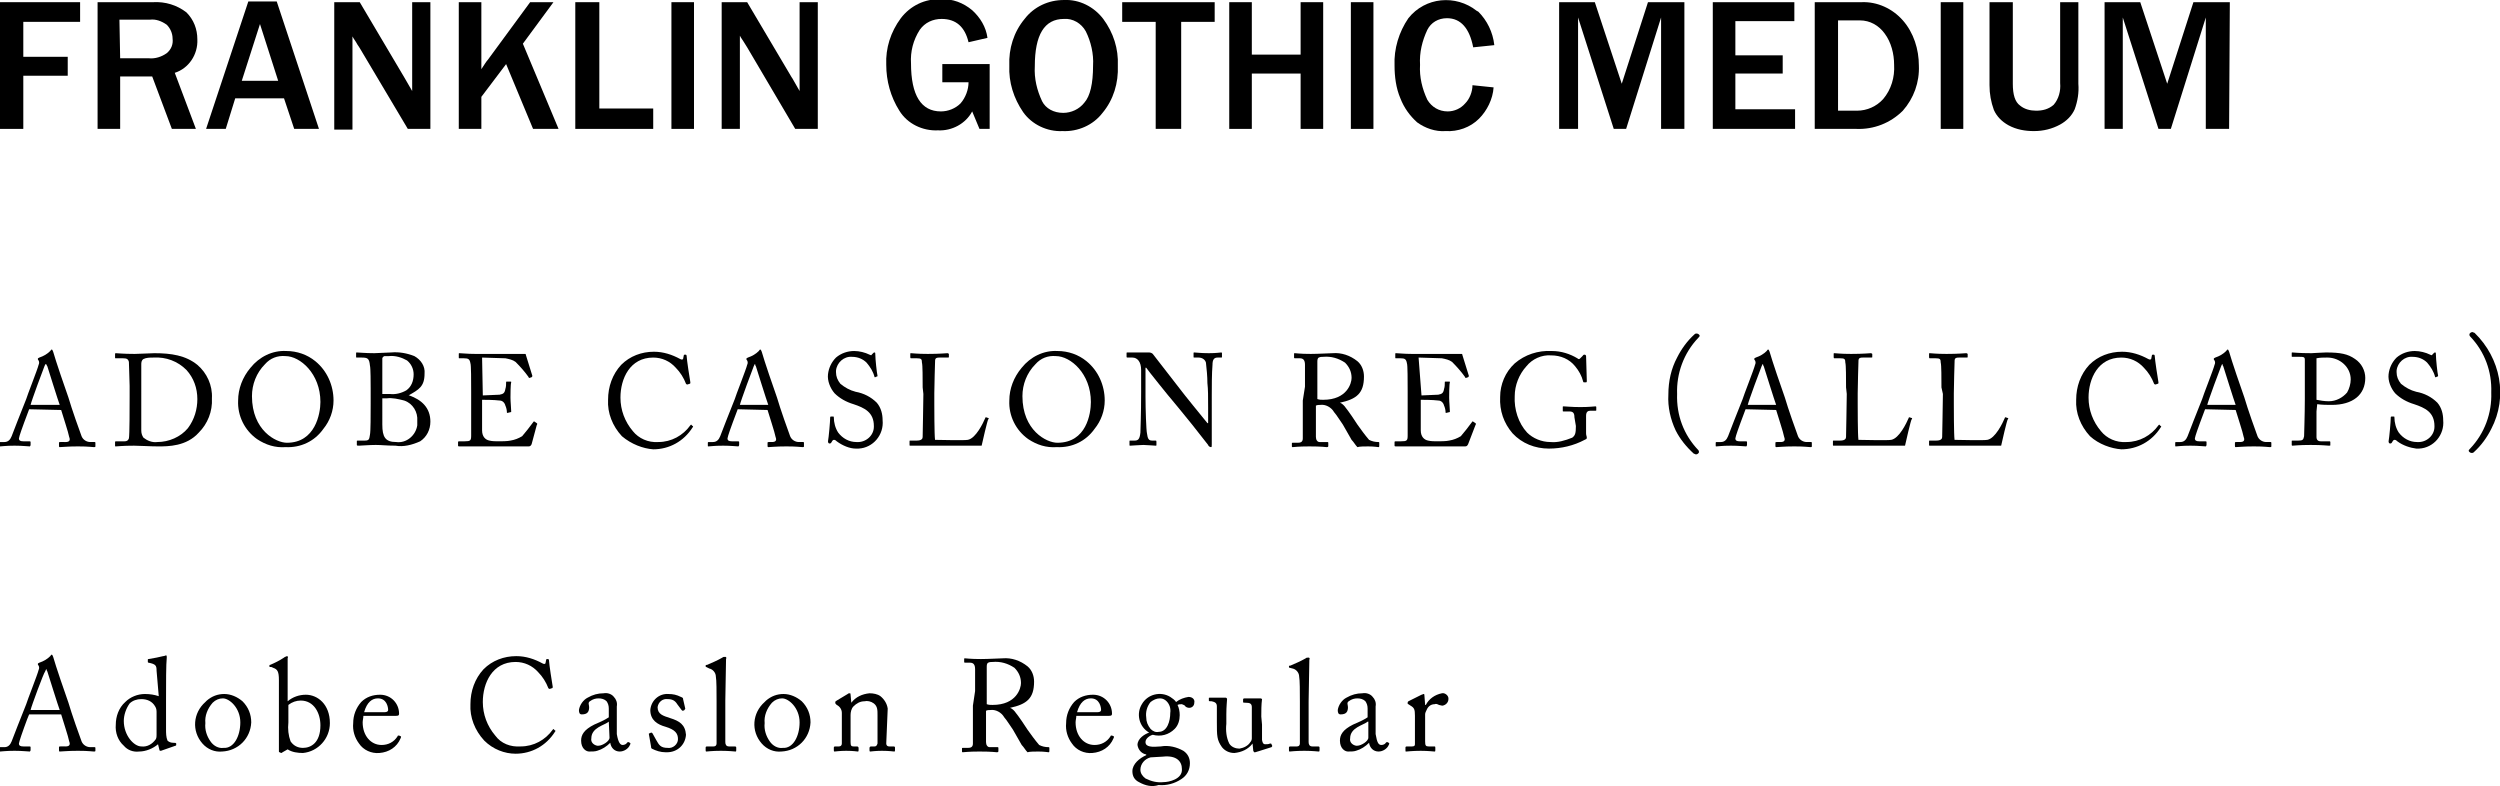 <?xml version="1.0" encoding="utf-8"?>
<!-- Generator: Adobe Illustrator 23.0.3, SVG Export Plug-In . SVG Version: 6.00 Build 0)  -->
<svg version="1.1" id="Layer_1" xmlns="http://www.w3.org/2000/svg" xmlns:xlink="http://www.w3.org/1999/xlink" x="0px" y="0px"
	 viewBox="0 0 343.3 108" style="enable-background:new 0 0 343.3 108;" xml:space="preserve">
<title>avm-font</title>
<path d="M3.2,17.7H0V0.3h11V3H3.2v4.8h6.1v2.6H3.2L3.2,17.7z"/>
<path d="M26.9,17.7h-3.3l-2.7-7.2h-4.4v7.2h-3.1V0.3h7.6c1.7-0.1,3.3,0.4,4.6,1.4c1,1,1.5,2.3,1.5,3.7c0.1,2.1-1.2,4-3.1,4.6
	L26.9,17.7z M16.5,8h3.9c0.9,0.1,1.8-0.2,2.5-0.7c0.6-0.5,0.9-1.2,0.8-2c0-0.7-0.3-1.4-0.8-1.9c-0.7-0.5-1.5-0.8-2.3-0.7h-4.2
	L16.5,8z"/>
<path d="M43.8,17.7h-3.4l-1.4-4.2h-6.7L31,17.7h-2.7l5.8-17.5H38L43.8,17.7z M38.2,11.1l-2.5-7.8l-2.5,7.8H38.2z"/>
<path d="M59.1,17.7h-3.1L49.4,6.6c-0.1-0.2-0.3-0.4-0.5-0.8c-0.1-0.2-0.3-0.4-0.5-0.8v12.8h-2.5V0.3h3.5l6.1,10.3l1.1,1.9V0.3h2.5
	L59.1,17.7z"/>
<path d="M76.7,17.7h-3.5l-3.7-8.9l-3.4,4.5v4.4H63V0.3h3.1v9.2c0.4-0.6,0.7-1.1,0.9-1.3l5.8-7.9H76L71.8,6L76.7,17.7z"/>
<path d="M89.8,17.7H79V0.3h3.3v14.6h7.4V17.7z"/>
<path d="M95.3,17.7h-3.1V0.3h3.1L95.3,17.7z"/>
<path d="M112.3,17.7h-3.1l-6.6-11.2l-0.5-0.8c-0.1-0.2-0.3-0.4-0.5-0.8v12.8h-2.5V0.3h3.5l6.1,10.3c0.1,0.1,0.4,0.7,1.1,1.9V0.3h2.5
	L112.3,17.7z"/>
<path d="M135.9,8.8v8.9h-1.4l-1-2.4c-0.9,1.7-2.8,2.7-4.7,2.6c-2.1,0.1-4.2-0.9-5.3-2.7c-1.2-1.9-1.8-4.1-1.8-6.3
	c-0.1-2.3,0.6-4.5,2-6.4c1.3-1.7,3.3-2.7,5.5-2.6c1.6-0.1,3.1,0.5,4.3,1.5c1.1,1,1.9,2.3,2.1,3.8L133,5.8c-0.5-2.1-1.7-3.2-3.7-3.2
	c-1.2,0-2.3,0.5-3,1.5c-0.9,1.4-1.3,3-1.2,4.6c0,4.4,1.4,6.6,4.1,6.6c1,0,2-0.4,2.7-1.1c0.7-0.8,1.1-1.9,1.1-2.9h-3.6V8.8H135.9z"/>
<path d="M145.9,18c-2.1,0.1-4.2-0.9-5.4-2.6c-1.3-1.9-2-4.1-1.9-6.4c-0.1-2.3,0.6-4.6,2.1-6.4c1.3-1.7,3.3-2.6,5.4-2.6
	c2.1-0.1,4.1,0.9,5.4,2.6c1.4,1.9,2.1,4.1,2,6.4c0.1,2.4-0.6,4.7-2.1,6.5C150.1,17.2,148,18.1,145.9,18z M146,15.5
	c1.1,0,2.2-0.5,2.9-1.4c0.8-0.9,1.2-2.6,1.2-5.1c0.1-1.6-0.3-3.3-1-4.7c-0.6-1.1-1.8-1.8-3-1.7c-2.7,0-4,2.2-4,6.5
	c-0.1,1.7,0.3,3.3,1,4.8C143.6,14.9,144.7,15.5,146,15.5z"/>
<path d="M162.1,17.7h-3.4V3h-4.6V0.3h12.7V3h-4.6V17.7z"/>
<path d="M181.7,17.7h-3.1v-7.6h-6.7v7.6h-3.1V0.3h3.1v7.2h6.7V0.3h3.1L181.7,17.7z"/>
<path d="M188.6,17.7h-3.1V0.3h3.1V17.7z"/>
<path d="M202.2,11.7l2.9,0.3c-0.1,1.6-0.9,3.2-2,4.3c-1.2,1.2-2.9,1.8-4.6,1.7c-1.4,0.1-2.8-0.4-3.9-1.2c-1-0.9-1.8-2-2.3-3.3
	c-0.6-1.4-0.8-3-0.8-4.5c-0.1-2.3,0.6-4.6,1.9-6.5c2.3-2.9,6.5-3.3,9.4-1c0.1,0,0.1,0.1,0.2,0.1c1.2,1.2,2,2.8,2.2,4.6l-2.9,0.3
	c-0.5-2.6-1.7-4-3.6-4c-1.2,0-2.2,0.6-2.7,1.6c-0.7,1.5-1.1,3.1-1,4.8c-0.1,1.7,0.3,3.3,1,4.8c0.6,1,1.6,1.6,2.8,1.6
	c0.9,0,1.8-0.4,2.4-1.1C201.8,13.6,202.2,12.6,202.2,11.7z"/>
<path d="M231.3,17.7h-3.2V2.4l-4.8,15.3h-1.7l-4.9-15.3v15.3h-2.6V0.3h4.9l3.7,11.2l3.6-11.2h5L231.3,17.7z"/>
<path d="M246.5,17.7h-11.3V0.3h11.2v2.6h-8.1v4.7h6.5v2.5h-6.5V15h8.2L246.5,17.7z"/>
<path d="M249.2,17.7V0.3h6.4c2.2-0.1,4.3,0.9,5.7,2.5c1.5,1.7,2.2,4,2.2,6.2c0.1,2.3-0.7,4.5-2.2,6.2c-1.7,1.7-4,2.6-6.4,2.5
	L249.2,17.7z M252.4,15.2h2.6c1.4,0,2.7-0.6,3.6-1.6c1.1-1.3,1.6-3,1.5-4.7c0-1.5-0.4-3.1-1.3-4.3c-0.8-1.1-2-1.8-3.4-1.8h-3
	L252.4,15.2z"/>
<path d="M269.6,17.7h-3.1V0.3h3.1V17.7z"/>
<path d="M285.4,0.3v11.2c0.1,1.2-0.1,2.4-0.5,3.5c-0.4,0.9-1.1,1.6-2,2.1c-1.1,0.6-2.3,0.9-3.6,0.9c-1.2,0-2.4-0.2-3.5-0.8
	c-0.9-0.5-1.6-1.2-2-2.1c-0.4-1.1-0.6-2.2-0.6-3.4V0.3h3.2v11.2c0,1.5,0.3,2.5,1,3c0.6,0.5,1.4,0.7,2.2,0.7c0.9,0,1.7-0.2,2.4-0.8
	c0.7-0.8,1-1.9,0.9-3V0.3H285.4z"/>
<path d="M306.1,17.7h-3.2V2.4l-4.8,15.3h-1.7l-4.9-15.3v15.3H289V0.3h4.9l3.7,11.2l3.6-11.2h5L306.1,17.7z"/>
<path d="M4,56.2c-0.2,0.5-1.2,3.2-1.3,3.6c0,0.1-0.1,0.3-0.1,0.4c0,0.3,0.2,0.4,0.6,0.4h0.8c0.1,0,0.2,0,0.2,0.1v0.4
	c0,0.1-0.1,0.2-0.1,0.2c-0.3,0-1-0.1-2.1-0.1c-1.3,0-1.7,0.1-2,0.1c-0.1,0-0.1,0-0.1-0.1v-0.4c0-0.1,0.1-0.1,0.1-0.1c0,0,0,0,0,0
	h0.6c0.5,0,0.8-0.3,1-0.8c0.1-0.3,1.4-3.6,2-5.1c0.1-0.4,1.6-4.2,1.7-4.7c0.1-0.2,0.1-0.4,0-0.6c-0.1-0.1-0.1-0.1-0.1-0.2
	c0-0.1,0-0.1,0.2-0.2c0.6-0.2,1.1-0.5,1.5-0.9c0.1-0.1,0.1-0.2,0.2-0.2c0.1,0,0.1,0.1,0.2,0.3c0.3,1.1,1.7,5.2,2.1,6.3
	c0.4,1.4,1.6,4.8,1.8,5.3c0.2,0.5,0.7,0.8,1.2,0.8h0.6c0.1,0,0.1,0.1,0.1,0.1v0.5c0,0.1-0.1,0.1-0.2,0.1c-0.3,0-0.7-0.1-2.2-0.1
	c-1.5,0-2.1,0.1-2.5,0.1c-0.1,0-0.1-0.1-0.1-0.2v-0.4c0-0.1,0.1-0.1,0.2-0.1H9c0.5,0,0.7-0.2,0.5-0.7c-0.1-0.6-0.9-3-1.1-3.7L4,56.2
	z M8.2,55.6c-0.2-0.5-1.6-5-1.7-5.3C6.4,50.2,6.4,50,6.3,50c-0.1,0-0.1,0.1-0.2,0.3c-0.1,0.2-1.8,4.8-1.9,5.3H8.2z"/>
<path d="M17.8,53c0-0.5-0.1-3-0.1-3.3c-0.1-0.4-0.3-0.5-0.8-0.5h-1c-0.1,0-0.1,0-0.1-0.1v-0.5c0-0.1,0.1-0.1,0.1-0.1
	c0.2,0,1,0.1,2.6,0.1c0.5,0,2.3-0.1,2.7-0.1c2.3,0,4.3,0.3,5.9,1.6c1.3,1.1,2.1,2.8,2,4.6c0.1,1.8-0.6,3.5-1.8,4.7
	c-1.7,1.9-4.2,1.9-5.6,1.9c-1.1,0-2.5-0.1-3.3-0.1c-1.6,0-2.3,0.1-2.5,0.1c-0.1,0-0.1,0-0.1-0.1v-0.5c0-0.1,0.1-0.1,0.1-0.1h1.2
	c0.3,0,0.5-0.1,0.6-0.4c0.1-0.4,0.1-4.4,0.1-5.8L17.8,53z M19.4,54.7c0,0.2,0,3.3,0,4.4c0,0.4,0.1,0.7,0.3,1
	c0.5,0.4,1.2,0.7,1.9,0.6c1.6,0,3.2-0.7,4.2-1.9c0.9-1.2,1.3-2.6,1.3-4c0-1.5-0.5-2.9-1.5-4c-1.2-1.2-2.8-1.8-4.5-1.7
	c-0.5,0-1,0-1.4,0.2c-0.3,0.2-0.3,0.5-0.3,0.8c0,0.8,0,3.1,0,3.4L19.4,54.7z"/>
<path d="M35.3,60.3c-1.7-1.2-2.7-3.2-2.6-5.3c0-1.6,0.6-3.2,1.7-4.5c1.2-1.5,3-2.4,4.9-2.3c1.5,0,2.9,0.5,4,1.4
	c1.6,1.3,2.5,3.3,2.5,5.4c0,1.4-0.5,2.8-1.4,3.9c-1.2,1.7-3.1,2.6-5.2,2.5C37.8,61.5,36.5,61.1,35.3,60.3z M44,55.2
	c0-3.9-2.8-6.3-4.8-6.3c-1.1-0.1-2.1,0.3-2.8,1.1c-1.2,1.2-1.8,2.8-1.8,4.4c0,4.7,3.3,6.4,4.8,6.4C43.3,60.8,44,56.8,44,55.2
	L44,55.2z"/>
<path d="M50.9,53.4c0-0.7,0-2.9-0.1-3.2c-0.1-1-0.3-1.1-1.2-1.1h-0.6c-0.1,0-0.1,0-0.1-0.1v-0.5c0-0.1,0-0.1,0.1-0.1
	c0.3,0,1.1,0.1,2.4,0.1c0.6,0,1.7-0.1,2.3-0.1c1.1-0.1,2.2,0.1,3.2,0.5c0.9,0.5,1.5,1.4,1.4,2.4c0,1.8-0.8,2.2-2.2,3l0.1,0
	c1.7,0.6,2.9,1.7,2.9,3.6c0,1.1-0.5,2.1-1.4,2.7c-1.1,0.5-2.3,0.8-3.4,0.6c-1.2,0-1.9-0.1-2.7-0.1c-0.9,0-2,0.1-2.3,0.1
	c-0.2,0-0.3,0-0.3-0.1v-0.5c0-0.1,0-0.1,0.2-0.1h0.9c0.6,0,0.6-0.2,0.7-0.8c0.1-0.4,0.1-2.8,0.1-4.3L50.9,53.4z M52.5,54.1
	c0.3,0,0.6,0,1,0c0.8,0.1,1.6-0.1,2.3-0.5c0.7-0.5,1-1.3,1-2.2c0-0.7-0.3-1.4-0.9-1.9c-0.7-0.4-1.6-0.7-2.5-0.6c-0.2,0-0.4,0-0.6,0
	c-0.1,0-0.3,0.2-0.3,0.3c0,0.4,0,1.9,0,3.4V54.1z M52.5,58.3c0,1.7,0.4,2.4,1.9,2.4c1.4,0.2,2.7-0.9,2.9-2.3c0-0.2,0-0.4,0-0.6
	c0.1-1.2-0.6-2.4-1.8-2.8c-0.8-0.2-1.6-0.4-2.4-0.3h-0.6L52.5,58.3z"/>
<path d="M66.3,54.3c0.1,0,2.1-0.1,2.3-0.1c0.5-0.1,0.7-0.2,0.8-0.8c0.1-0.3,0.1-0.6,0.1-0.9c0-0.1,0-0.1,0.1-0.1c0,0,0,0,0,0l0.5,0
	c0.1,0,0.1,0,0.1,0.1c0,0,0,0,0,0c-0.1,0.3-0.1,1.8-0.1,2.1c0,0.6,0.1,1.5,0.1,1.9c0,0.1,0,0.1-0.1,0.1c0,0,0,0,0,0l-0.4,0.1
	c-0.1,0-0.1,0-0.1-0.2c0-0.2-0.1-0.6-0.2-0.8c-0.1-0.4-0.4-0.7-0.8-0.7c-0.8-0.1-2.1-0.1-2.4-0.1V56c0,1,0,2.7,0,3.1
	c0,0.9,0.5,1.3,1,1.4c0.4,0.1,0.9,0.1,1.3,0.1c0.3,0,1.2,0,1.6-0.1c0.6-0.1,1.1-0.3,1.6-0.6c0.5-0.6,1-1.2,1.5-1.9
	c0.1-0.1,0.1-0.2,0.2-0.1l0.3,0.2c0.1,0.1,0.1,0.1,0,0.3L73,61c-0.1,0.2-0.2,0.3-0.4,0.3c-0.1,0-0.5,0-1.6,0c-1.1,0-2.8,0-5.6,0
	c-0.7,0-1.2,0-1.5,0c-0.4,0-0.6,0-0.8,0c-0.1,0-0.2,0-0.2-0.1v-0.5c0-0.1,0.1-0.1,0.2-0.1h0.7c0.8,0,0.9-0.1,0.9-0.8v-6
	c0-1.5,0-3.7-0.1-3.9c-0.1-0.6-0.3-0.7-0.9-0.7h-0.6c-0.1,0-0.1,0-0.1-0.1v-0.5c0-0.1,0-0.1,0.1-0.1c0.4,0,1,0.1,2.2,0.1h0.8
	c1.8,0,3.6,0,5.3,0c0.3,0,0.6,0,0.7,0s0.1,0,0.1,0.1l0.9,2.9c0,0.1,0,0.1-0.1,0.2l-0.3,0.1c-0.1,0-0.1,0-0.1-0.1
	c-0.5-0.7-1.1-1.4-1.8-2.1c-0.4-0.3-0.9-0.4-1.4-0.5l-3.2-0.1L66.3,54.3z"/>
<path d="M85.4,59.9c-1.3-1.4-2-3.2-1.9-5c0-1.8,0.6-3.5,1.8-4.8c1.2-1.2,2.8-1.8,4.5-1.8c1.3,0,2.5,0.4,3.6,1c0.2,0.1,0.3,0.1,0.4,0
	l0.1-0.5c0-0.1,0.1-0.1,0.2-0.1s0.2,0,0.2,0.3c0,0.3,0.4,3,0.5,3.5c0,0.1,0,0.2-0.1,0.2l-0.3,0.1c-0.1,0-0.1,0-0.2-0.1
	c-0.3-0.8-0.8-1.6-1.4-2.2c-0.8-0.9-1.9-1.4-3.1-1.4c-3.2,0-4.5,2.9-4.5,5.5c0,1.7,0.6,3.3,1.7,4.6c0.8,1,2.1,1.6,3.5,1.5
	c1.8,0,3.4-0.9,4.4-2.3c0.1-0.1,0.1-0.1,0.1-0.1l0.2,0.2c0.1,0,0.1,0.1,0,0.2c-1.2,1.9-3.2,3-5.4,3C88.3,61.6,86.7,61,85.4,59.9z"/>
<path d="M101.3,56.2c-0.2,0.5-1.2,3.2-1.3,3.6c0,0.1-0.1,0.3-0.1,0.4c0,0.3,0.2,0.4,0.6,0.4h0.8c0.1,0,0.2,0,0.2,0.1v0.4
	c0,0.1-0.1,0.2-0.1,0.2c-0.3,0-1-0.1-2.1-0.1c-1.3,0-1.7,0.1-2,0.1c-0.1,0-0.1,0-0.1-0.1v-0.4c0-0.1,0.1-0.1,0.1-0.1c0,0,0,0,0,0
	h0.6c0.5,0,0.8-0.3,1-0.8c0.1-0.3,1.4-3.6,2-5.1c0.1-0.4,1.6-4.2,1.7-4.7c0.1-0.2,0.1-0.4,0-0.6c-0.1-0.1-0.1-0.1-0.1-0.2
	c0-0.1,0-0.1,0.2-0.2c0.6-0.2,1.1-0.5,1.5-0.9c0.1-0.1,0.1-0.2,0.2-0.2c0.1,0,0.1,0.1,0.2,0.3c0.3,1.1,1.7,5.2,2.1,6.3
	c0.4,1.4,1.6,4.8,1.8,5.3c0.2,0.5,0.7,0.8,1.2,0.8h0.6c0.1,0,0.1,0.1,0.1,0.1v0.5c0,0.1-0.1,0.1-0.2,0.1c-0.3,0-0.7-0.1-2.2-0.1
	c-1.5,0-2.1,0.1-2.5,0.1c-0.1,0-0.1-0.1-0.1-0.2v-0.4c0-0.1,0.1-0.1,0.2-0.1h0.4c0.5,0,0.7-0.2,0.5-0.7c-0.1-0.6-0.9-3-1.1-3.7
	L101.3,56.2z M105.5,55.6c-0.2-0.5-1.6-5-1.7-5.3c-0.1-0.1-0.1-0.3-0.1-0.3c-0.1,0-0.1,0.1-0.2,0.3c-0.1,0.2-1.8,4.8-1.9,5.3H105.5z
	"/>
<path d="M114.9,60.6c-0.2-0.2-0.3-0.2-0.4-0.2c-0.1,0-0.2,0.1-0.3,0.3c-0.1,0.2-0.2,0.2-0.3,0.2c-0.1,0-0.2-0.1-0.2-0.3
	c0.1-0.5,0.3-2.7,0.3-3.3c0-0.1,0.1-0.1,0.1-0.1l0.3,0c0.1,0,0.1,0,0.1,0.1c0,0.7,0.2,1.5,0.6,2.1c0.6,0.8,1.5,1.3,2.5,1.3
	c1.3,0.1,2.4-0.9,2.4-2.1c0,0,0-0.1,0-0.1c0-1.9-1.3-2.5-2.8-3c-1-0.3-1.9-0.8-2.6-1.5c-0.6-0.7-1-1.7-0.9-2.6
	c0.1-0.9,0.5-1.7,1.1-2.3c0.7-0.6,1.6-0.9,2.5-0.9c0.7,0,1.5,0.2,2.1,0.5c0.2,0.1,0.3,0.1,0.3,0l0.2-0.2c0.1-0.1,0.1-0.1,0.2-0.1
	c0.1,0,0.1,0.1,0.1,0.3c0,0.6,0.2,2.5,0.3,2.9c0,0.1,0,0.1-0.1,0.1l-0.2,0.1c0,0-0.1,0-0.1,0c0,0,0,0,0,0c-0.2-0.8-0.6-1.4-1.1-2
	c-0.5-0.5-1.2-0.8-2-0.8c-1.1-0.1-2.1,0.8-2.2,1.9c0,0.1,0,0.1,0,0.2c0,0.6,0.2,1.1,0.6,1.6c0.6,0.5,1.3,0.9,2.1,1.1
	c1.1,0.2,2.1,0.7,2.9,1.5c0.6,0.7,0.8,1.6,0.8,2.4c0.2,2-1.3,3.8-3.3,3.9c-0.1,0-0.2,0-0.4,0C116.7,61.6,115.7,61.2,114.9,60.6z"/>
<path d="M126.7,53.2c0-1.2,0-3.1-0.1-3.4c0-0.5-0.1-0.6-0.7-0.6h-0.8c-0.1,0-0.1-0.1-0.1-0.2v-0.4c0-0.1,0-0.1,0.1-0.1
	c0.2,0,0.8,0.1,2.3,0.1c1.7,0,2.5-0.1,2.7-0.1c0.1,0,0.2,0.1,0.2,0.1V49c0,0.1,0,0.1-0.2,0.1H129c-0.6,0-0.6,0.2-0.6,0.7
	c0,0.2-0.1,3-0.1,4.2v1.5c0,0.3,0,4.2,0.1,4.9c0.4,0,4,0.1,4.5,0c1.1-0.2,2.1-2.3,2.4-3c0-0.1,0.1-0.1,0.1-0.1l0.3,0.1
	c0.1,0,0.1,0.1,0,0.2c-0.1,0.1-0.8,3.1-0.9,3.6c-0.2,0-1.6,0-3.2,0c-1.6,0-3.4,0-4.3,0c-0.7,0-1.2,0-1.6,0c-0.4,0-0.6,0-0.7,0
	s-0.1,0-0.1-0.1v-0.5c0-0.1,0-0.1,0.1-0.1h0.9c0.7,0,0.8-0.3,0.8-0.5c0-0.3,0.1-4.8,0.1-5.9L126.7,53.2z"/>
<path d="M141.2,60.3c-1.7-1.2-2.7-3.2-2.6-5.3c0-1.6,0.6-3.2,1.7-4.5c1.2-1.5,3-2.4,4.9-2.3c1.5,0,2.9,0.5,4,1.4
	c1.6,1.3,2.5,3.3,2.5,5.4c0,1.4-0.5,2.8-1.4,3.9c-1.2,1.7-3.1,2.6-5.2,2.5C143.7,61.5,142.4,61.1,141.2,60.3z M149.8,55.2
	c0-3.9-2.8-6.3-4.8-6.3c-1.1-0.1-2.1,0.3-2.8,1.1c-1.2,1.2-1.8,2.8-1.8,4.4c0,4.7,3.3,6.4,4.8,6.4C149.2,60.8,149.8,56.8,149.8,55.2
	z"/>
<path d="M156.7,50.8c0-1.1-0.5-1.7-1.2-1.7l-0.7,0c-0.1,0-0.1-0.1-0.1-0.1v-0.5c0-0.1,0-0.1,0.1-0.1s0.2,0,0.5,0c0.3,0,0.7,0,1.3,0
	s1,0,1.2,0c0.2,0,0.4,0.1,0.5,0.2l3.8,4.9c0.2,0.3,3.2,4,3.7,4.6h0.1V56c0-1.6,0-2.5-0.1-3.4c0-0.9-0.1-1.9-0.2-2.8
	c-0.1-0.4-0.5-0.7-1-0.7H164c-0.1,0-0.1,0-0.1-0.1v-0.5c0-0.1,0-0.1,0.1-0.1c0,0,0,0,0,0c0.3,0,0.8,0.1,2,0.1c1.1,0,1.5-0.1,1.7-0.1
	c0.1,0,0.1,0.1,0.1,0.1V49c0,0.1,0,0.1-0.1,0.1h-0.5c-0.5,0-0.7,0.3-0.7,1c-0.1,1.2-0.1,3-0.1,4.2V61c0,0.3,0,0.4-0.1,0.4
	c-0.2,0-0.4-0.2-0.4-0.3l-2.2-2.8c-1.3-1.6-2.6-3.2-2.7-3.3c-0.2-0.2-3.5-4.3-3.6-4.5h-0.1v4c0,1.7,0.1,4.6,0.2,5
	c0.1,0.7,0.2,1,0.7,1h0.5c0.1,0,0.1,0.1,0.1,0.2v0.4c0,0.1,0,0.1-0.1,0.1c-0.2,0-1.3-0.1-1.7-0.1c-0.4,0-1.6,0.1-1.8,0.1
	c-0.1,0-0.1,0-0.1-0.1v-0.5c0-0.1,0-0.1,0.1-0.1c0,0,0,0,0,0h0.6c0.5,0,0.7-0.2,0.8-1.1c0-0.3,0.1-2.4,0.1-5.6L156.7,50.8z"/>
<path d="M179.2,53.1c0-1.3,0-2.5,0-3c0-0.6-0.2-0.9-0.7-0.9h-0.7c-0.1,0-0.1-0.1-0.1-0.1v-0.5c0-0.1,0-0.1,0.1-0.1
	c0.2,0,0.7,0.1,2.2,0.1c1,0,2.7-0.1,3-0.1c1.2-0.1,2.4,0.3,3.4,1.1c0.6,0.5,0.9,1.3,0.9,2.1c0,2.3-1,3.1-3.3,3.6v0
	c0.3,0.1,0.6,0.4,0.8,0.7c0.2,0.2,1.5,2.1,1.6,2.3c0.5,0.7,1,1.4,1.6,2.1c0.4,0.2,0.8,0.3,1.3,0.3c0.1,0,0.1,0.1,0.1,0.1v0.4
	c0,0.1,0,0.2-0.1,0.2c-0.1,0-0.6-0.1-1.4-0.1c-0.5,0-1.2,0-1.5,0.1c-0.3-0.3-0.5-0.7-0.8-1c-0.1-0.2-1.1-1.9-1.2-2.1
	c-0.1-0.1-0.9-1.4-1.2-1.7c-0.4-0.7-1.2-1.1-1.9-1c-0.2,0-0.4,0-0.6,0.1v1c0,1.1,0,3.1,0,3.3c0,0.4,0.2,0.7,0.5,0.7h1.1
	c0.1,0,0.1,0.1,0.1,0.1v0.4c0,0.1,0,0.2-0.2,0.2c-0.2,0-0.6-0.1-2.4-0.1c-1.6,0-2.1,0.1-2.3,0.1c-0.1,0-0.1-0.1-0.1-0.1v-0.4
	c0-0.1,0-0.1,0.1-0.1h0.7c0.4,0,0.7-0.1,0.7-0.6c0-1.8,0-3.5,0-5.2L179.2,53.1z M180.9,54.8c0.3,0.1,0.5,0.1,0.8,0.1
	c3.3,0,3.9-2.3,3.9-3c0-0.8-0.3-1.5-0.9-2.1c-0.9-0.6-1.9-0.9-3-0.8c-0.2,0-0.4,0-0.6,0.1c-0.2,0.1-0.2,0.4-0.2,0.6L180.9,54.8z"/>
<path d="M195.2,54.3c0.1,0,2.1-0.1,2.3-0.1c0.5-0.1,0.7-0.2,0.8-0.8c0.1-0.3,0.1-0.6,0.1-0.9c0-0.1,0-0.1,0.1-0.1c0,0,0,0,0,0l0.5,0
	c0.1,0,0.1,0,0.1,0.1c0,0,0,0,0,0c-0.1,0.3-0.1,1.8-0.1,2.1c0,0.6,0.1,1.5,0.1,1.9c0,0.1,0,0.1-0.1,0.1c0,0,0,0,0,0l-0.4,0.1
	c-0.1,0-0.1,0-0.1-0.2c0-0.2-0.1-0.6-0.2-0.8c-0.1-0.4-0.4-0.7-0.8-0.7c-0.8-0.1-2.1-0.1-2.4-0.1V56c0,1,0,2.7,0,3.1
	c0,0.9,0.5,1.3,1,1.4c0.4,0.1,0.9,0.1,1.3,0.1c0.3,0,1.2,0,1.6-0.1c0.6-0.1,1.1-0.3,1.6-0.6c0.5-0.6,1-1.2,1.5-1.9
	c0.1-0.1,0.1-0.2,0.2-0.1l0.3,0.2c0.1,0.1,0.1,0.1,0,0.3l-1,2.6c-0.1,0.2-0.2,0.3-0.4,0.3c-0.1,0-0.5,0-1.6,0c-1.1,0-2.8,0-5.6,0
	c-0.7,0-1.2,0-1.5,0c-0.4,0-0.6,0-0.8,0c-0.1,0-0.2,0-0.2-0.1v-0.5c0-0.1,0.1-0.1,0.2-0.1h0.7c0.8,0,0.9-0.1,0.9-0.8v-6
	c0-1.5,0-3.7-0.1-3.9c-0.1-0.6-0.3-0.7-0.9-0.7h-0.6c-0.1,0-0.1,0-0.1-0.1v-0.5c0-0.1,0-0.1,0.1-0.1c0.4,0,1,0.1,2.2,0.1h0.8
	c1.8,0,3.6,0,5.3,0c0.3,0,0.6,0,0.7,0s0.1,0,0.1,0.1l0.9,2.9c0,0.1,0,0.1-0.1,0.2l-0.3,0.1c-0.1,0-0.1,0-0.1-0.1
	c-0.5-0.7-1.1-1.4-1.8-2.1c-0.4-0.3-0.9-0.4-1.4-0.5l-3.2-0.1L195.2,54.3z"/>
<path d="M216.2,57.3c0-0.6-0.2-0.8-0.7-0.8h-0.8c-0.1,0-0.1,0-0.1-0.1v-0.5c0-0.1,0-0.1,0.1-0.1c0.3,0,1.1,0.1,2.3,0.1
	c1.3,0,1.9-0.1,2.1-0.1c0.1,0,0.1,0.1,0.1,0.1v0.4c0,0.1,0,0.1-0.1,0.1h-0.7c-0.3,0-0.6,0.1-0.6,0.7v2.4c0,0.3,0.1,0.4,0.1,0.6
	s-0.1,0.2-0.3,0.3c-1.5,0.8-3.2,1.2-4.9,1.2c-1.9,0-3.7-0.7-5-2.1c-1.2-1.4-1.8-3.1-1.7-5c0-1.7,0.7-3.4,2-4.6
	c1.4-1.2,3.2-1.8,5.1-1.7c1.3,0,2.5,0.4,3.5,1c0.2,0.2,0.3,0.1,0.4,0l0.3-0.3c0.1-0.1,0.1-0.2,0.3-0.2c0.1,0,0.2,0.1,0.2,0.2
	l0.1,3.4c0,0.1,0,0.2-0.1,0.2l-0.3,0c-0.1,0-0.1-0.1-0.1-0.1c-0.2-0.8-0.6-1.5-1.1-2.1c-0.8-1-2-1.5-3.3-1.5
	c-1.3-0.1-2.6,0.5-3.4,1.5c-1,1.1-1.6,2.6-1.6,4.1c-0.1,1.8,0.5,3.7,1.7,5c0.8,0.8,2,1.3,3.2,1.3c1,0.1,2-0.2,3-0.6
	c0.4-0.3,0.5-0.6,0.5-1.6L216.2,57.3z"/>
<path d="M230.3,49.1c0.6-1.2,1.4-2.3,2.4-3.2c0.1-0.1,0.2-0.1,0.3-0.1c0.2,0,0.4,0.2,0.4,0.3c0,0.1-0.1,0.2-0.2,0.3
	c-2,2.1-3,4.9-2.9,7.7c-0.1,2.9,0.9,5.6,2.9,7.7c0.1,0.1,0.1,0.2,0.1,0.3c0,0.1-0.2,0.3-0.4,0.3c-0.1,0-0.2-0.1-0.3-0.1
	c-1-0.9-1.9-2-2.5-3.2c-0.7-1.5-1.1-3.2-1-4.9C229.1,52.3,229.5,50.6,230.3,49.1z"/>
<path d="M239.7,56.2c-0.2,0.5-1.2,3.2-1.3,3.6c0,0.1-0.1,0.3-0.1,0.4c0,0.3,0.2,0.4,0.6,0.4h0.8c0.1,0,0.2,0,0.2,0.1v0.4
	c0,0.1-0.1,0.2-0.1,0.2c-0.3,0-1-0.1-2.1-0.1c-1.3,0-1.7,0.1-2,0.1c-0.1,0-0.1,0-0.1-0.1v-0.4c0-0.1,0.1-0.1,0.1-0.1c0,0,0,0,0,0
	h0.6c0.5,0,0.8-0.3,1-0.8c0.1-0.3,1.4-3.6,2-5.1c0.1-0.4,1.6-4.2,1.7-4.7c0.1-0.2,0.1-0.4,0-0.6c-0.1-0.1-0.1-0.1-0.1-0.2
	c0-0.1,0-0.1,0.2-0.2c0.6-0.2,1.1-0.5,1.5-0.9c0.1-0.1,0.1-0.2,0.2-0.2c0.1,0,0.1,0.1,0.2,0.3c0.3,1.1,1.7,5.2,2.1,6.3
	c0.4,1.4,1.6,4.8,1.8,5.3c0.2,0.5,0.7,0.8,1.2,0.8h0.6c0.1,0,0.1,0.1,0.1,0.1v0.5c0,0.1-0.1,0.1-0.2,0.1c-0.3,0-0.7-0.1-2.2-0.1
	c-1.5,0-2.1,0.1-2.5,0.1c-0.1,0-0.1-0.1-0.1-0.2v-0.4c0-0.1,0.1-0.1,0.2-0.1h0.5c0.5,0,0.7-0.2,0.5-0.7c-0.1-0.6-0.9-3-1.1-3.7
	L239.7,56.2z M243.9,55.6c-0.2-0.5-1.6-5-1.7-5.3c-0.1-0.1-0.1-0.3-0.1-0.3c-0.1,0-0.1,0.1-0.2,0.3c-0.1,0.2-1.8,4.8-1.9,5.3H243.9z
	"/>
<path d="M253.5,53.2c0-1.2,0-3.1-0.1-3.4c0-0.5-0.1-0.6-0.7-0.6h-0.8c-0.1,0-0.1-0.1-0.1-0.2v-0.4c0-0.1,0-0.1,0.1-0.1
	c0.2,0,0.8,0.1,2.3,0.1c1.7,0,2.5-0.1,2.7-0.1c0.1,0,0.2,0.1,0.2,0.1V49c0,0.1,0,0.1-0.2,0.1h-1.1c-0.6,0-0.6,0.2-0.6,0.7
	c0,0.2-0.1,3-0.1,4.2v1.5c0,0.3,0,4.2,0.1,4.9c0.4,0,4,0.1,4.5,0c1.1-0.2,2.1-2.3,2.4-3c0-0.1,0.1-0.1,0.1-0.1l0.3,0.1
	c0.1,0,0.1,0.1,0,0.2c-0.1,0.1-0.8,3.1-0.9,3.6c-0.2,0-1.6,0-3.2,0c-1.6,0-3.4,0-4.3,0c-0.7,0-1.2,0-1.6,0c-0.4,0-0.6,0-0.7,0
	s-0.1,0-0.1-0.1v-0.5c0-0.1,0-0.1,0.1-0.1h0.9c0.7,0,0.8-0.3,0.8-0.5c0-0.3,0.1-4.8,0.1-5.9L253.5,53.2z"/>
<path d="M266.6,53.2c0-1.2,0-3.1-0.1-3.4c0-0.5-0.1-0.6-0.7-0.6h-0.8c-0.1,0-0.1-0.1-0.1-0.2v-0.4c0-0.1,0-0.1,0.1-0.1
	c0.2,0,0.8,0.1,2.3,0.1c1.7,0,2.5-0.1,2.7-0.1c0.1,0,0.2,0.1,0.2,0.1V49c0,0.1,0,0.1-0.2,0.1H269c-0.6,0-0.6,0.2-0.6,0.7
	c0,0.2-0.1,3-0.1,4.2v1.5c0,0.3,0,4.2,0.1,4.9c0.4,0,4,0.1,4.5,0c1.1-0.2,2.1-2.3,2.4-3c0-0.1,0.1-0.1,0.1-0.1l0.3,0.1
	c0.1,0,0.1,0.1,0,0.2c-0.1,0.1-0.8,3.1-0.9,3.6c-0.2,0-1.6,0-3.2,0c-1.6,0-3.4,0-4.3,0c-0.7,0-1.2,0-1.6,0c-0.4,0-0.6,0-0.7,0
	s-0.1,0-0.1-0.1v-0.5c0-0.1,0-0.1,0.1-0.1h0.9c0.7,0,0.8-0.3,0.8-0.5c0-0.3,0.1-4.8,0.1-5.9L266.6,53.2z"/>
<path d="M287,59.9c-1.3-1.4-2-3.2-1.9-5c0-1.8,0.6-3.5,1.8-4.8c1.2-1.2,2.8-1.8,4.5-1.8c1.3,0,2.5,0.4,3.6,1c0.2,0.1,0.3,0.1,0.4,0
	l0.1-0.5c0-0.1,0.1-0.1,0.2-0.1s0.2,0,0.2,0.3c0,0.3,0.4,3,0.5,3.5c0,0.1,0,0.2-0.1,0.2l-0.3,0.1c-0.1,0-0.1,0-0.2-0.1
	c-0.3-0.8-0.8-1.6-1.4-2.2c-0.8-0.9-1.9-1.4-3.1-1.4c-3.2,0-4.5,2.9-4.5,5.5c0,1.7,0.6,3.3,1.7,4.6c0.8,1,2.1,1.6,3.5,1.5
	c1.8,0,3.4-0.9,4.4-2.3c0.1-0.1,0.1-0.1,0.1-0.1l0.2,0.2c0.1,0,0.1,0.1,0,0.2c-1.2,1.9-3.2,3-5.4,3C289.9,61.6,288.2,61,287,59.9z"
	/>
<path d="M302.8,56.2c-0.2,0.5-1.2,3.2-1.3,3.6c0,0.1-0.1,0.3-0.1,0.4c0,0.3,0.2,0.4,0.6,0.4h0.8c0.1,0,0.2,0,0.2,0.1v0.4
	c0,0.1-0.1,0.2-0.1,0.2c-0.3,0-1-0.1-2.1-0.1c-1.3,0-1.7,0.1-2,0.1c-0.1,0-0.1,0-0.1-0.1v-0.4c0-0.1,0.1-0.1,0.1-0.1c0,0,0,0,0,0
	h0.6c0.5,0,0.8-0.3,1-0.8c0.1-0.3,1.4-3.6,2-5.1c0.1-0.4,1.6-4.2,1.7-4.7c0.1-0.2,0.1-0.4,0-0.6c-0.1-0.1-0.1-0.1-0.1-0.2
	c0-0.1,0-0.1,0.2-0.2c0.6-0.2,1.1-0.5,1.5-0.9c0.1-0.1,0.1-0.2,0.2-0.2c0.1,0,0.1,0.1,0.2,0.3c0.3,1.1,1.7,5.2,2.1,6.3
	c0.4,1.4,1.6,4.8,1.8,5.3c0.2,0.5,0.7,0.8,1.2,0.8h0.6c0.1,0,0.1,0.1,0.1,0.1v0.5c0,0.1-0.1,0.1-0.2,0.1c-0.3,0-0.7-0.1-2.2-0.1
	c-1.5,0-2.1,0.1-2.5,0.1c-0.1,0-0.1-0.1-0.1-0.2v-0.4c0-0.1,0.1-0.1,0.2-0.1h0.5c0.5,0,0.7-0.2,0.5-0.7c-0.1-0.6-0.9-3-1.1-3.7
	L302.8,56.2z M307,55.6c-0.2-0.5-1.6-5-1.7-5.3c-0.1-0.1-0.1-0.3-0.1-0.3c-0.1,0-0.1,0.1-0.2,0.3c-0.1,0.2-1.8,4.8-1.9,5.3H307z"/>
<path d="M318.1,56.5c0,0.8,0,3.3,0,3.5c0,0.4,0.2,0.6,0.6,0.6h1.2c0.1,0,0.1,0.1,0.1,0.1v0.4c0,0.1,0,0.1-0.2,0.1
	c-0.3,0-0.8-0.1-2.5-0.1c-1.6,0-2.3,0.1-2.5,0.1c-0.1,0-0.1-0.1-0.1-0.1v-0.5c0-0.1,0-0.1,0.1-0.1h0.8c0.6,0,0.7-0.1,0.8-0.6
	c0-0.2,0.1-3,0.1-5.1v-2.1c0-1.2,0-3.2,0-3.3c0-0.4-0.2-0.4-0.7-0.4h-1c-0.1,0-0.1,0-0.1-0.1v-0.4c0-0.1,0-0.1,0.1-0.1
	c0.2,0,0.8,0.1,2.6,0.1c0.3,0,1.4-0.1,2-0.1c2,0,3,0.2,4,0.9c0.9,0.6,1.4,1.6,1.4,2.6c0,2.3-1.7,3.7-4.6,3.7c-0.7,0-1.3,0-2-0.1
	L318.1,56.5z M318.1,54.9c0.5,0.1,1.1,0.2,1.7,0.2c1,0,1.9-0.5,2.5-1.2c0.3-0.5,0.5-1.2,0.5-1.8c0-1.7-1.5-3-3.2-3c0,0-0.1,0-0.1,0
	c-0.5,0-0.9,0-1.4,0.1V54.9z"/>
<path d="M329.2,60.6c-0.2-0.2-0.3-0.2-0.4-0.2c-0.1,0-0.2,0.1-0.3,0.3c-0.1,0.2-0.2,0.2-0.3,0.2c-0.1,0-0.2-0.1-0.2-0.3
	c0.1-0.5,0.3-2.7,0.3-3.3c0-0.1,0.1-0.1,0.1-0.1l0.3,0c0.1,0,0.1,0,0.1,0.1c0,0.7,0.2,1.5,0.6,2.1c0.6,0.8,1.5,1.3,2.5,1.3
	c1.3,0.1,2.4-0.9,2.4-2.1c0,0,0-0.1,0-0.1c0-1.9-1.3-2.5-2.8-3c-1-0.3-1.9-0.8-2.6-1.5c-0.6-0.7-1-1.7-0.9-2.6
	c0.1-0.9,0.5-1.7,1.1-2.3c0.7-0.6,1.6-0.9,2.5-0.9c0.7,0,1.5,0.2,2.1,0.5c0.2,0.1,0.3,0.1,0.3,0l0.2-0.2c0.1-0.1,0.1-0.1,0.2-0.1
	c0.1,0,0.1,0.1,0.1,0.3c0,0.6,0.2,2.5,0.3,2.9c0,0.1,0,0.1-0.1,0.1l-0.2,0.1c0,0-0.1,0-0.1,0c0,0,0,0,0,0c-0.2-0.8-0.6-1.4-1.1-2
	c-0.5-0.5-1.2-0.8-2-0.8c-1.1-0.1-2.1,0.8-2.2,1.9c0,0.1,0,0.1,0,0.2c0,0.6,0.2,1.1,0.6,1.6c0.6,0.5,1.3,0.9,2.1,1.1
	c1.1,0.2,2.1,0.7,2.9,1.5c0.6,0.7,0.8,1.6,0.8,2.4c0.2,2-1.3,3.8-3.3,3.9c-0.1,0-0.2,0-0.4,0C331,61.5,330,61.2,329.2,60.6z"/>
<path d="M342.1,58.9c-0.6,1.2-1.4,2.3-2.4,3.2c-0.1,0.1-0.2,0.1-0.3,0.1c-0.2,0-0.4-0.2-0.4-0.3c0-0.1,0.1-0.2,0.2-0.3
	c2-2.1,3-4.9,2.9-7.7c0.1-2.9-0.9-5.6-2.9-7.7c-0.1-0.1-0.1-0.2-0.1-0.3c0-0.1,0.2-0.3,0.4-0.3c0.1,0,0.2,0.1,0.3,0.1
	C343.4,49.2,344.4,54.5,342.1,58.9L342.1,58.9z"/>
<path d="M4,98.1c-0.2,0.4-1.2,3.2-1.3,3.6c0,0.1-0.1,0.3-0.1,0.4c0,0.3,0.2,0.4,0.6,0.4h0.8c0.1,0,0.2,0,0.2,0.1v0.4
	c0,0.1-0.1,0.2-0.1,0.2c-0.3,0-1-0.1-2.1-0.1c-1.3,0-1.7,0.1-2,0.1c-0.1,0-0.1,0-0.1-0.1v-0.4c0-0.1,0.1-0.1,0.1-0.1c0,0,0,0,0,0
	h0.6c0.5,0,0.8-0.3,1-0.8c0.1-0.3,1.4-3.6,2-5.1c0.1-0.4,1.6-4.2,1.7-4.7c0.1-0.2,0.1-0.4,0-0.6c-0.1-0.1-0.1-0.1-0.1-0.2
	c0-0.1,0-0.1,0.2-0.2c0.6-0.2,1.1-0.5,1.5-0.9c0.1-0.1,0.1-0.2,0.2-0.2c0.1,0,0.1,0.1,0.2,0.3c0.3,1.1,1.7,5.2,2.1,6.3
	c0.4,1.4,1.6,4.8,1.8,5.3c0.2,0.5,0.7,0.8,1.2,0.8h0.6c0.1,0,0.1,0.1,0.1,0.1v0.4c0,0.1-0.1,0.1-0.2,0.1c-0.3,0-0.7-0.1-2.2-0.1
	c-1.5,0-2.1,0.1-2.5,0.1c-0.1,0-0.1-0.1-0.1-0.2v-0.4c0-0.1,0.1-0.1,0.2-0.1H9c0.5,0,0.7-0.2,0.5-0.7c-0.1-0.6-0.9-3-1.1-3.7L4,98.1
	z M8.2,97.5c-0.2-0.5-1.6-5-1.7-5.3c-0.1-0.1-0.1-0.3-0.1-0.3c-0.1,0-0.1,0.1-0.2,0.3C6,92.4,4.3,97,4.2,97.5H8.2z"/>
<path d="M21.5,92.1c0-0.7-0.1-0.9-1.1-1.1c-0.1,0-0.1-0.1-0.1-0.1v-0.3c0-0.1,0-0.1,0.1-0.1c0.7-0.1,1.6-0.3,2-0.4
	c0.2,0,0.3-0.1,0.4-0.1c0.1,0,0.1,0.1,0.1,0.3c-0.1,0.9-0.1,3.5-0.1,5.8v4c0,0.6,0,1.1,0.2,1.6c0.2,0.2,0.5,0.3,0.8,0.3
	c0.3,0,0.3,0,0.4,0.1l0,0.1c0,0.1,0,0.2-0.1,0.2c0,0,0,0,0,0l-2,0.7c-0.1,0-0.2,0-0.2-0.1c0,0,0,0,0,0l-0.2-0.8
	c-0.7,0.6-1.7,1-2.6,1c-0.8,0.1-1.6-0.2-2.1-0.8c-0.8-0.7-1.2-1.8-1.1-2.9c0-1.1,0.4-2.3,1.3-3.1c0.7-0.7,1.7-1.1,2.7-1.1
	c0.7,0,1.3,0.1,1.9,0.3L21.5,92.1z M21.5,97.9c0-0.3,0-0.6-0.2-0.9c-0.4-0.7-1.1-1-1.9-1c-0.6,0-1.2,0.2-1.6,0.6
	C17.3,97.3,17,98.2,17,99c0,2,1.4,3.5,2.4,3.5c0.8,0.1,1.5-0.3,2-1c0.1-0.2,0.1-0.4,0.1-0.6V97.9z"/>
<path d="M27.8,102.1c-1.5-1.7-1.3-4.2,0.4-5.7c0.1-0.1,0.1-0.1,0.2-0.2c0.7-0.6,1.5-0.9,2.4-0.9c0.9,0,1.8,0.4,2.5,1
	c0.8,0.8,1.2,1.8,1.2,2.9c-0.1,2.2-1.8,3.9-4,4C29.5,103.3,28.5,102.9,27.8,102.1z M33,99.2c0-2-1.5-3.3-2.4-3.3
	c-0.5,0-1,0.2-1.4,0.6c-0.7,0.8-1.1,1.8-1,2.8c-0.1,0.9,0.2,1.8,0.7,2.5c0.4,0.6,1.1,1,1.8,0.9C32.1,102.8,33,101.1,33,99.2L33,99.2
	z"/>
<path d="M38.3,93.4c0-1.2-0.2-1.5-0.8-1.7l-0.2-0.1C37,91.6,37,91.6,37,91.5v-0.1c0-0.1,0-0.1,0.1-0.1c0.7-0.3,1.3-0.6,1.9-1
	c0.1-0.1,0.2-0.1,0.4-0.2c0.1,0,0.2,0.1,0.1,0.3c0,0.1,0,2.2,0,3.8v2.1c0.7-0.6,1.6-0.9,2.5-0.9c1.6,0,3.3,1.3,3.3,3.9
	c0,2.1-1.6,3.9-3.7,4.1c-0.7,0-1.5-0.1-2.1-0.5l-0.7,0.4c-0.1,0.1-0.2,0.1-0.2,0.1l-0.2-0.1c-0.1,0-0.1-0.1-0.1-0.1
	c0-0.3,0-1.7,0-3.1L38.3,93.4z M39.6,99.2c-0.1,0.9,0,1.8,0.3,2.6c0.4,0.6,1,0.9,1.7,0.9c1.1,0,2.4-0.7,2.4-3.1
	c0-1.7-0.9-3.4-2.7-3.4c-0.6,0-1.2,0.2-1.7,0.6L39.6,99.2z"/>
<path d="M49.9,98.3c0,0.3-0.1,0.6-0.1,0.9c0,1.8,1.1,3.1,2.6,3.1c0.9,0,1.7-0.4,2.2-1.2c0-0.1,0.1-0.1,0.2-0.1l0.2,0.1
	c0.1,0,0.1,0.1,0,0.3c-0.5,1.2-1.6,1.9-2.9,2c-1.1,0.1-2.2-0.4-2.8-1.3c-0.6-0.8-0.9-1.8-0.8-2.8c0-1.1,0.4-2.1,1.1-2.9
	c0.7-0.7,1.6-1,2.6-1c1.5,0,2.6,1.2,2.6,2.6c0,0.3-0.2,0.3-0.5,0.3L49.9,98.3z M52.8,97.8c0.3,0,0.5-0.1,0.5-0.3
	c0-0.4-0.2-1.6-1.4-1.6c-0.8,0-1.5,0.5-1.9,1.9L52.8,97.8z"/>
<path d="M66.5,101.7c-1.3-1.4-2-3.2-1.9-5c0-1.8,0.6-3.5,1.8-4.8c1.2-1.2,2.8-1.8,4.5-1.8c1.3,0,2.5,0.4,3.6,1
	c0.2,0.1,0.3,0.1,0.4,0l0.1-0.5c0-0.1,0.1-0.1,0.2-0.1s0.2,0,0.2,0.3c0,0.3,0.4,3,0.5,3.5c0,0.1,0,0.2-0.1,0.2l-0.3,0.1
	c-0.1,0-0.1,0-0.2-0.1c-0.3-0.8-0.8-1.6-1.4-2.2c-0.8-0.9-1.9-1.4-3.1-1.4c-3.2,0-4.5,2.9-4.5,5.5c0,1.7,0.6,3.3,1.7,4.6
	c0.8,1.1,2.1,1.6,3.5,1.5c1.8,0,3.4-0.9,4.4-2.3c0.1-0.1,0.1-0.1,0.1-0.1l0.2,0.2c0.1,0,0.1,0.1,0,0.2c-1.2,1.9-3.2,3-5.4,3
	C69.3,103.5,67.7,102.9,66.5,101.7z"/>
<path d="M85.5,102.3c0.2,0,0.5-0.1,0.6-0.3c0.1-0.1,0.1-0.1,0.2-0.1l0.2,0.1c0.1,0.1,0.1,0.1,0,0.3c-0.2,0.5-0.8,0.9-1.4,0.9
	c-0.7,0-1.2-0.5-1.3-1.2h0c-0.5,0.5-1.1,0.9-1.8,1.1c-0.3,0.1-0.7,0.1-1.1,0.1c-0.4,0-1.1-0.4-1.1-1.5c0-0.8,0.4-1.5,1.8-2.2
	c0.7-0.3,1.4-0.6,2-1v-1.2c0-0.4-0.1-0.7-0.3-1c-0.3-0.3-0.7-0.4-1.1-0.4c-0.4,0-0.8,0.1-1.2,0.4c-0.3,0.2-0.1,0.5-0.1,0.8
	c0,0.6-0.2,1-1,1c-0.3,0-0.4-0.2-0.4-0.6c0.1-0.7,0.6-1.4,1.2-1.7c0.7-0.4,1.4-0.6,2.2-0.6c0.5-0.1,1.1,0.1,1.4,0.5
	c0.3,0.3,0.5,0.8,0.4,1.3v3.8C84.9,102,85.2,102.3,85.5,102.3z M83.6,99.1c-0.6,0.5-2.4,0.8-2.4,2.3c-0.1,0.5,0.3,0.9,0.8,1
	c0.1,0,0.1,0,0.2,0c0.5,0,1.5-0.6,1.5-1.1L83.6,99.1z"/>
<path d="M89.5,102.8c-0.1-0.1-0.1-0.2-0.1-0.3l-0.3-1.7c0-0.1,0-0.1,0.1-0.1l0.2-0.1c0.1,0,0.1,0,0.2,0.1l0.5,0.9
	c0.4,0.7,0.6,1.1,1.6,1.1c0.7,0.1,1.4-0.5,1.4-1.2c0,0,0,0,0,0c0-0.8-0.4-1.3-1.7-1.7c-1.1-0.3-2.1-0.9-2.1-2.3
	c0.1-1.3,1.2-2.3,2.5-2.2c0.6,0,1.1,0.1,1.7,0.4c0.3,0.1,0.3,0.2,0.3,0.3l0.3,1.3c0,0.1-0.1,0.1-0.1,0.2l-0.2,0.1
	c-0.1,0-0.1,0-0.2-0.1l-0.6-0.8c-0.3-0.5-0.7-0.7-1.3-0.7c-0.7-0.1-1.3,0.4-1.4,1.1c0,0,0,0,0,0c0,1,0.8,1.2,1.7,1.5
	c1.3,0.4,2.1,0.9,2.2,2.3c-0.1,1.4-1.2,2.4-2.6,2.4c-0.1,0-0.1,0-0.2,0C90.7,103.3,90.1,103.1,89.5,102.8z"/>
<path d="M99.6,97.7c0,0.9,0,3.7,0,4.2c0,0.3,0.1,0.6,0.5,0.6h0.8c0.2,0,0.2,0.1,0.2,0.2v0.3c0,0.1,0,0.2-0.1,0.2
	c-0.1,0-0.9-0.1-2-0.1c-1.2,0-1.9,0.1-2,0.1c-0.1,0-0.1-0.1-0.1-0.2v-0.3c0-0.1,0-0.2,0.2-0.2h0.9c0.2,0,0.4-0.1,0.4-0.4
	c0-0.6,0-3.7,0-4.7v-1.1c0-1.3,0-2.9-0.1-3.4c0-0.5-0.4-1-0.9-1.1L97,91.6c-0.1,0-0.1-0.1-0.1-0.1v-0.1c0-0.1,0.1-0.1,0.2-0.1
	c0.7-0.3,1.4-0.6,2.1-1c0.1-0.1,0.2-0.1,0.4-0.1c0.1,0,0.2,0.1,0.1,0.3c0,1-0.1,4.7-0.1,5.7L99.6,97.7z"/>
<path d="M104.6,102.1c-1.5-1.7-1.3-4.2,0.4-5.7c0.1-0.1,0.1-0.1,0.2-0.2c0.7-0.6,1.5-0.9,2.4-0.9c0.9,0,1.8,0.4,2.5,1
	c0.8,0.8,1.2,1.8,1.2,2.9c-0.1,2.2-1.8,3.9-4,4C106.3,103.3,105.3,102.9,104.6,102.1z M109.8,99.2c0-2-1.5-3.3-2.4-3.3
	c-0.5,0-1,0.2-1.4,0.6c-0.7,0.8-1.1,1.8-1,2.8c-0.1,0.9,0.2,1.8,0.7,2.5c0.4,0.6,1.1,1,1.8,0.9C108.9,102.8,109.8,101.1,109.8,99.2
	L109.8,99.2z"/>
<path d="M121.7,102.1c0,0.3,0.2,0.4,0.4,0.4h0.6c0.2,0,0.2,0.1,0.2,0.2v0.3c0,0.1,0,0.2-0.1,0.2c-0.1,0-0.7-0.1-1.7-0.1
	c-0.9,0-1.5,0.1-1.6,0.1c-0.1,0-0.1-0.1-0.1-0.2v-0.3c0-0.1,0.1-0.2,0.2-0.2h0.5c0.2,0,0.3-0.1,0.4-0.4c0-0.5,0-1,0-1.5v-2.4
	c0-0.7,0-1.2-0.5-1.6c-0.4-0.3-0.9-0.4-1.3-0.3c-0.6,0-1.1,0.3-1.5,0.7c-0.3,0.3-0.4,0.8-0.4,1.2v3.7c0,0.5,0.1,0.6,0.4,0.6h0.5
	c0.1,0,0.2,0.1,0.2,0.2v0.3c0,0.1,0,0.2-0.1,0.2c-0.1,0-0.6-0.1-1.6-0.1c-0.9,0-1.5,0.1-1.6,0.1c-0.1,0-0.1-0.1-0.1-0.2v-0.3
	c0-0.1,0-0.2,0.2-0.2h0.5c0.2,0,0.4-0.1,0.4-0.4v-4.2c0-0.5-0.3-0.9-0.7-1.1l-0.1-0.1c-0.1-0.1-0.1-0.1-0.1-0.2v-0.1
	c0-0.1,0.1-0.1,0.2-0.2l1.5-0.9c0.1-0.1,0.2-0.1,0.3-0.1c0.1,0,0.1,0.1,0.1,0.2l0.1,1.1h0c0.6-0.8,1.5-1.2,2.5-1.3
	c0.5,0,1.1,0.1,1.5,0.4c0.5,0.4,0.9,1,1,1.7L121.7,102.1z"/>
<path d="M133.9,94.9c0-1.3,0-2.5,0-3c0-0.6-0.2-0.9-0.7-0.9h-0.7c-0.1,0-0.1-0.1-0.1-0.1v-0.4c0-0.1,0-0.1,0.1-0.1
	c0.2,0,0.7,0.1,2.2,0.1c1,0,2.7-0.1,3-0.1c1.2-0.1,2.4,0.3,3.4,1.1c0.6,0.5,0.9,1.3,0.9,2.1c0,2.3-1,3.1-3.3,3.6v0
	c0.3,0.1,0.6,0.4,0.8,0.7c0.2,0.2,1.5,2.1,1.6,2.3c0.5,0.7,1,1.4,1.6,2.1c0.4,0.2,0.8,0.3,1.3,0.3c0.1,0,0.1,0.1,0.1,0.1v0.4
	c0,0.1,0,0.2-0.1,0.2c-0.1,0-0.6-0.1-1.4-0.1c-0.5,0-1.2,0-1.5,0.1c-0.3-0.3-0.5-0.7-0.8-1c-0.1-0.2-1.1-1.9-1.2-2.1
	c-0.1-0.1-0.9-1.4-1.2-1.7c-0.4-0.7-1.2-1.1-1.9-1c-0.2,0-0.4,0-0.6,0.1v1c0,1.1,0,3.1,0,3.3c0,0.4,0.2,0.7,0.5,0.7h1.1
	c0.1,0,0.1,0.1,0.1,0.1v0.4c0,0.1,0,0.2-0.2,0.2c-0.2,0-0.6-0.1-2.4-0.1c-1.6,0-2.1,0.1-2.3,0.1c-0.1,0-0.1-0.1-0.1-0.1v-0.4
	c0-0.1,0-0.1,0.1-0.1h0.7c0.4,0,0.7-0.1,0.7-0.6c0-1.8,0-3.5,0-5.2L133.9,94.9z M135.5,96.7c0.3,0.1,0.5,0.1,0.8,0.1
	c3.3,0,3.9-2.3,3.9-3c0-0.8-0.3-1.5-0.9-2.1c-0.9-0.6-1.9-0.9-3-0.8c-0.2,0-0.4,0-0.6,0.1c-0.2,0.1-0.2,0.4-0.2,0.6V96.7z"/>
<path d="M147.8,98.3c0,0.3-0.1,0.6-0.1,0.9c0,1.8,1.1,3.1,2.6,3.1c0.9,0,1.7-0.4,2.2-1.2c0-0.1,0.1-0.1,0.2-0.1l0.2,0.1
	c0.1,0,0.1,0.1,0,0.3c-0.5,1.2-1.6,1.9-2.9,2c-1.1,0.1-2.2-0.4-2.8-1.3c-0.6-0.8-0.9-1.8-0.8-2.8c0-1.1,0.4-2.1,1.1-2.9
	c0.7-0.7,1.6-1,2.6-1c1.5,0,2.6,1.2,2.6,2.6c0,0.3-0.2,0.3-0.5,0.3L147.8,98.3z M150.7,97.8c0.3,0,0.5-0.1,0.5-0.3
	c0-0.4-0.2-1.6-1.4-1.6c-0.8,0-1.5,0.5-1.9,1.9L150.7,97.8z"/>
<path d="M156.4,107.4c-0.6-0.3-0.9-0.8-0.9-1.5c0-1,1-1.8,1.9-2.2v-0.1c-0.6-0.1-1.1-0.6-1.2-1.3c0-0.9,1-1.5,1.6-1.7v0
	c-1.4-0.8-1.8-2.6-1-3.9c0.8-1.4,2.6-1.8,3.9-1c0.3,0.2,0.6,0.4,0.8,0.7c0.5-0.4,1.1-0.6,1.7-0.7c0.6,0,0.9,0.4,0.8,0.8
	c0,0.4-0.3,0.7-0.7,0.7c-0.2,0-0.5-0.1-0.6-0.3c-0.1-0.1-0.2-0.1-0.4-0.2c-0.2,0-0.4,0-0.6,0.1c0.2,0.4,0.3,0.9,0.3,1.4
	c0,0.7-0.2,1.4-0.7,1.9c-0.8,0.8-1.9,1.1-3,0.8c-0.4,0.1-1,0.5-1,1c0,0.7,0.9,0.7,2.1,0.6c1.1-0.2,2.2,0.1,3.1,0.6
	c0.6,0.4,0.9,1,0.9,1.7c0,0.9-0.4,1.7-1.2,2.2c-0.9,0.6-2,0.9-3.1,0.8C158.2,108.1,157.3,107.9,156.4,107.4z M162.3,105.6
	c0-1.1-0.8-1.9-2.6-1.7L158,104c-0.8,0.2-1.4,0.9-1.4,1.7c0,0.5,0.3,0.9,0.7,1.2c0.8,0.4,1.6,0.6,2.5,0.5
	C160.5,107.4,162.4,107,162.3,105.6z M160.7,97.9c0.1-0.6-0.1-1.2-0.5-1.6c-0.2-0.2-0.5-0.4-0.9-0.4c-0.5,0-0.9,0.2-1.3,0.5
	c-0.5,0.6-0.7,1.4-0.6,2.1c0,0.6,0.2,1.1,0.6,1.6c0.3,0.3,0.7,0.5,1.1,0.4C160.3,100.5,160.7,99,160.7,97.9L160.7,97.9z"/>
<path d="M173.3,99.5c0,0.9,0,1.7,0,2.1c0.1,0.6,0.3,0.6,0.5,0.6c0.2,0,0.4,0,0.6-0.1c0.1,0,0.2,0,0.2,0.1l0.1,0.2
	c0,0.1,0,0.1-0.1,0.2l-1.9,0.6c-0.1,0-0.2,0.1-0.4,0.1c-0.1,0-0.1,0-0.2-0.2l-0.1-1h0c-0.6,0.8-1.5,1.2-2.5,1.3
	c-0.7,0-1.3-0.3-1.7-0.8c-0.7-1-0.7-1.5-0.7-3.5v-2.1c0-0.5-0.3-0.6-0.7-0.7c-0.3,0-0.4,0-0.4-0.1v-0.3c0-0.1,0-0.1,0.2-0.1h1.6
	c0.1,0,0.2,0,0.3,0c0.1,0,0.1,0,0.2,0c0.1,0,0.2,0.1,0.2,0.2c0,0,0,0,0,0c0,0.2-0.1,1-0.1,2.1v1.3c-0.1,0.9,0,1.9,0.4,2.7
	c0.3,0.5,0.9,0.7,1.4,0.7c0.6-0.1,1.2-0.4,1.5-0.9c0.1-0.1,0.2-0.3,0.2-0.5v-4.3c0-0.5-0.3-0.6-0.8-0.6c-0.3,0-0.4,0-0.4-0.1v-0.3
	c0-0.1,0-0.2,0.2-0.2h1.7c0.1,0,0.2,0,0.3,0c0.1,0,0.2,0,0.2,0c0.1,0,0.2,0.1,0.2,0.1c0,0,0,0,0,0c-0.1,0.8-0.1,1.6-0.1,2.4
	L173.3,99.5z"/>
<path d="M179.7,97.7c0,0.9,0,3.7,0,4.2c0,0.3,0.1,0.6,0.5,0.6h0.8c0.2,0,0.2,0.1,0.2,0.2v0.3c0,0.1,0,0.2-0.1,0.2
	c-0.1,0-0.9-0.1-2-0.1c-1.2,0-1.9,0.1-2,0.1c-0.1,0-0.1-0.1-0.1-0.2v-0.3c0-0.1,0-0.2,0.2-0.2h0.9c0.2,0,0.4-0.1,0.4-0.4
	c0-0.6,0-3.7,0-4.7v-1.1c0-1.3,0-2.9-0.1-3.4c0-0.5-0.4-1-0.9-1.1l-0.4-0.1c-0.1,0-0.1-0.1-0.1-0.1v-0.1c0-0.1,0.1-0.1,0.2-0.1
	c0.7-0.3,1.4-0.6,2.1-1c0.1-0.1,0.2-0.1,0.4-0.1c0.1,0,0.2,0.1,0.1,0.3c0,1-0.1,4.7-0.1,5.7L179.7,97.7z"/>
<path d="M189.7,102.3c0.2,0,0.5-0.1,0.6-0.3c0.1-0.1,0.1-0.1,0.2-0.1l0.2,0.1c0.1,0.1,0.1,0.1,0,0.3c-0.2,0.5-0.8,0.9-1.4,0.9
	c-0.7,0-1.2-0.5-1.3-1.2h0c-0.5,0.5-1.1,0.9-1.8,1.1c-0.3,0.1-0.7,0.1-1.1,0.1c-0.4,0-1.1-0.4-1.1-1.5c0-0.8,0.4-1.5,1.8-2.2
	c0.7-0.3,1.4-0.6,2-1v-1.2c0-0.4-0.1-0.7-0.3-1c-0.3-0.3-0.7-0.4-1.1-0.4c-0.4,0-0.8,0.1-1.2,0.4c-0.3,0.2-0.1,0.5-0.1,0.8
	c0,0.6-0.2,1-1,1c-0.3,0-0.4-0.2-0.4-0.6c0.1-0.7,0.6-1.4,1.2-1.7c0.7-0.4,1.4-0.6,2.2-0.6c0.5-0.1,1.1,0.1,1.4,0.5
	c0.3,0.3,0.5,0.8,0.4,1.3v3.8C189.1,102,189.3,102.3,189.7,102.3z M187.8,99.1c-0.6,0.5-2.4,0.8-2.4,2.3c-0.1,0.5,0.3,0.9,0.8,1
	c0.1,0,0.1,0,0.2,0c0.5,0,1.5-0.6,1.5-1.1V99.1z"/>
<path d="M194.3,98.3c0-0.9-0.1-1.1-0.6-1.4l-0.3-0.2c-0.1,0-0.1-0.1-0.1-0.1v-0.1c0-0.1,0-0.1,0.1-0.2l1.8-0.9
	c0.1,0,0.2-0.1,0.3-0.1c0.1,0,0.1,0.1,0.1,0.2l0.1,1.3h0.1c0.4-0.8,1.2-1.4,2.2-1.6c0.4-0.1,0.9,0.3,0.9,0.7c0,0,0,0.1,0,0.1
	c0,0.4-0.3,0.8-0.8,0.9c-0.2,0-0.4-0.1-0.5-0.1c-0.2-0.1-0.4-0.2-0.6-0.1c-0.5,0-0.9,0.3-1.1,0.8c-0.1,0.2-0.2,0.4-0.2,0.6v3.7
	c0,0.6,0.1,0.7,0.5,0.7h0.8c0.1,0,0.1,0.1,0.1,0.2v0.3c0,0.1,0,0.2-0.1,0.2c-0.1,0-0.9-0.1-1.9-0.1c-1.1,0-1.9,0.1-2,0.1
	c-0.1,0-0.1,0-0.1-0.2v-0.3c0-0.1,0-0.2,0.2-0.2h0.7c0.3,0,0.4-0.1,0.4-0.3c0-0.6,0-1.2,0-2.2L194.3,98.3z"/>
</svg>
